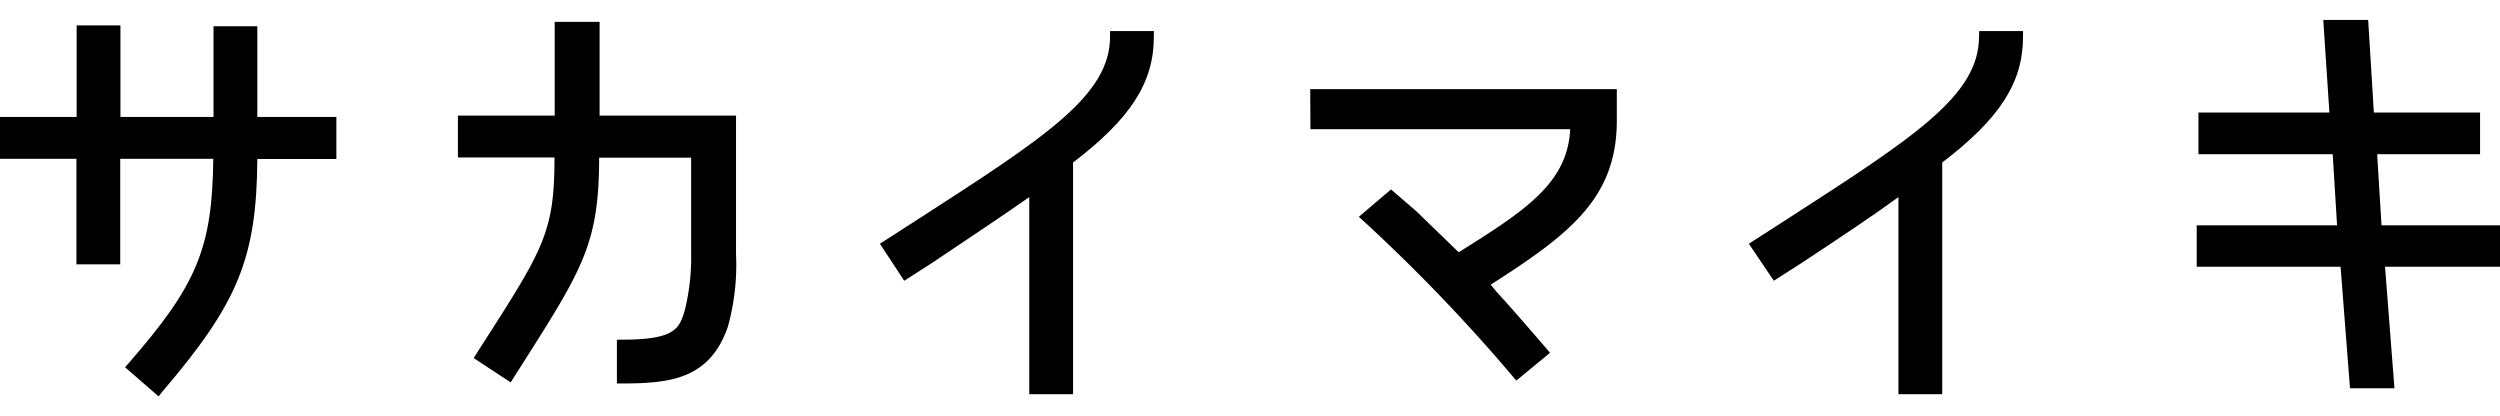 <svg xmlns="http://www.w3.org/2000/svg" viewBox="0 0 114.16 19"><defs><style>.cls-1{fill:#fbb03b;opacity:0;}</style></defs><g id="レイヤー_2" data-name="レイヤー 2"><g id="レイヤー_1-2" data-name="レイヤー 1"><rect class="cls-1" width="110" height="19"/><g id="レイヤー_2-2" data-name="レイヤー 2"><g id="レイヤー_1-2-2" data-name="レイヤー 1-2"><path d="M11.75,1.2h-2V5.34H5.5V1.16h-2V5.34H0V7.25H3.49v4.82h2V7.25H9.74C9.69,11.34,9,13,5.87,16.59l-.16.18L7.24,18.1l.16-.2c3.47-4.06,4.32-6.11,4.35-10.64h3.61V5.34H11.75Z"/><path d="M27.38,1H25.33V5.28H20.91V7.19h4.41c0,3.43-.49,4.17-3.41,8.72l-.28.44,1.69,1.11.4-.63c2.91-4.57,3.63-5.69,3.64-9.63h4.2v4.34a10.09,10.09,0,0,1-.3,2.67c-.25.78-.41,1.3-2.84,1.3h-.25v2h.25c2.18,0,4-.2,4.82-2.6h0a10.6,10.6,0,0,0,.37-3.31V5.28H27.38Z"/><path d="M50.69,1.67c0,2.69-2.94,4.58-8.8,8.36l-1.71,1.1,1.11,1.69L42.57,12C44.42,10.76,45.8,9.84,47,9v9h2V7.42c2.62-2,3.69-3.64,3.69-5.75V1.42h-2Z"/><path d="M59.84,5.9H71.7c-.11,2.48-2.11,3.75-5.09,5.62L64.68,9.65l-1.16-1L62.05,9.9l.21.19a78.81,78.81,0,0,1,6.82,7.1l.16.19,1.54-1.27-.17-.2c-1.06-1.23-1.73-2-2.25-2.56L68.07,13c3.58-2.29,5.76-3.94,5.76-7.49V4.07h-14Z"/><path d="M90.37,1.67c0,2.69-2.94,4.58-8.8,8.36l-1.71,1.1L81,12.82,82.28,12c1.85-1.22,3.23-2.14,4.41-3v9h2V7.42c2.62-2,3.69-3.64,3.69-5.75V1.42h-2Z"/><polygon points="114.16 10.29 108.75 10.29 108.55 7.04 113.25 7.04 113.25 5.14 108.4 5.14 108.14 0.91 106.09 0.91 106.37 5.14 100.39 5.14 100.39 7.04 106.52 7.04 106.72 10.29 100.31 10.29 100.31 12.18 106.88 12.18 107.31 17.73 109.34 17.73 108.91 12.18 114.16 12.18 114.16 10.29"/></g></g></g></g></svg>